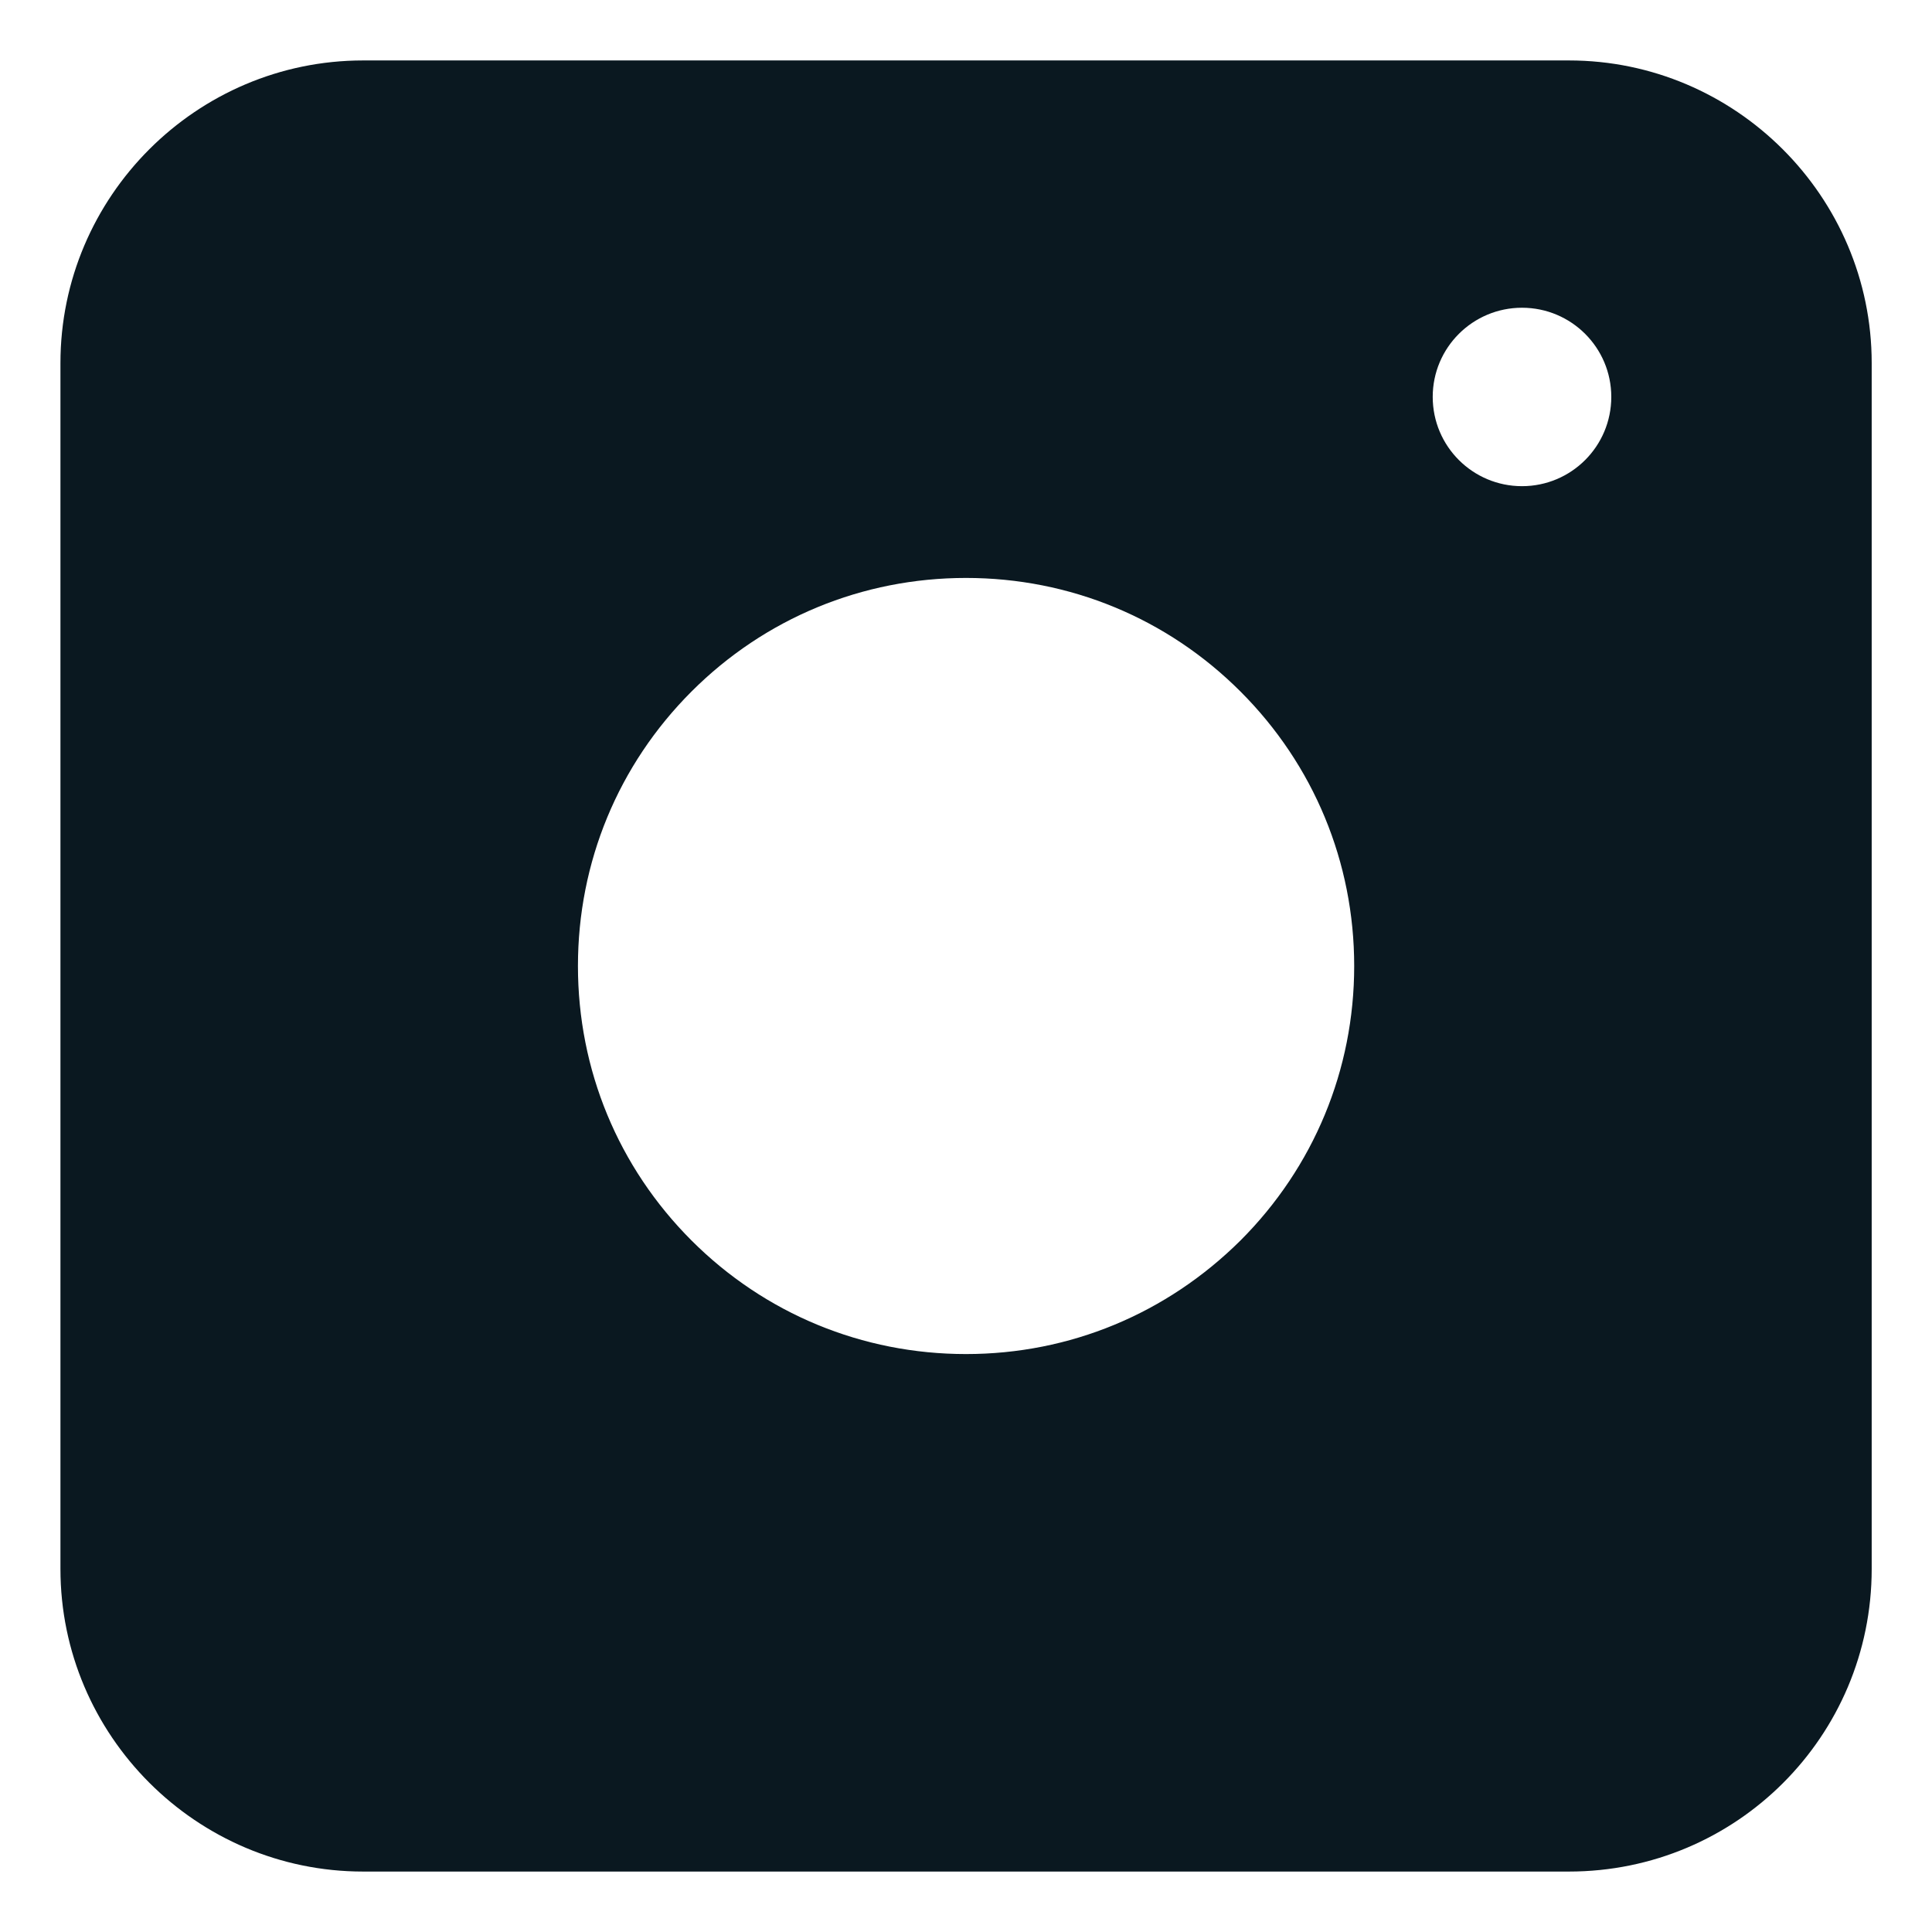 <?xml version="1.0" encoding="UTF-8"?>
<svg xmlns="http://www.w3.org/2000/svg" width="14" height="14" viewBox="0 0 14 14" fill="none">
  <path fill-rule="evenodd" clip-rule="evenodd" d="M2.631 13.562C1.424 13.562 0.438 12.576 0.438 11.369V2.631C0.438 1.424 1.424 0.438 2.631 0.438H11.369C12.576 0.438 13.563 1.424 13.563 2.631V11.369C13.563 12.582 12.582 13.562 11.369 13.562H2.631ZM7 9.812C6.249 9.812 5.542 9.52 5.011 8.989C4.48 8.458 4.188 7.752 4.188 7C4.188 6.248 4.48 5.542 5.011 5.011C5.542 4.48 6.249 4.188 7 4.188C7.752 4.188 8.458 4.48 8.989 5.011C9.52 5.542 9.813 6.248 9.813 7C9.813 7.752 9.52 8.458 8.989 8.989C8.454 9.52 7.752 9.812 7 9.812ZM11.676 2.876C11.676 3.234 11.386 3.523 11.029 3.523C10.672 3.523 10.382 3.234 10.382 2.876C10.382 2.519 10.672 2.23 11.029 2.23C11.386 2.23 11.676 2.519 11.676 2.876Z" fill="#0A1820"></path>
</svg>
